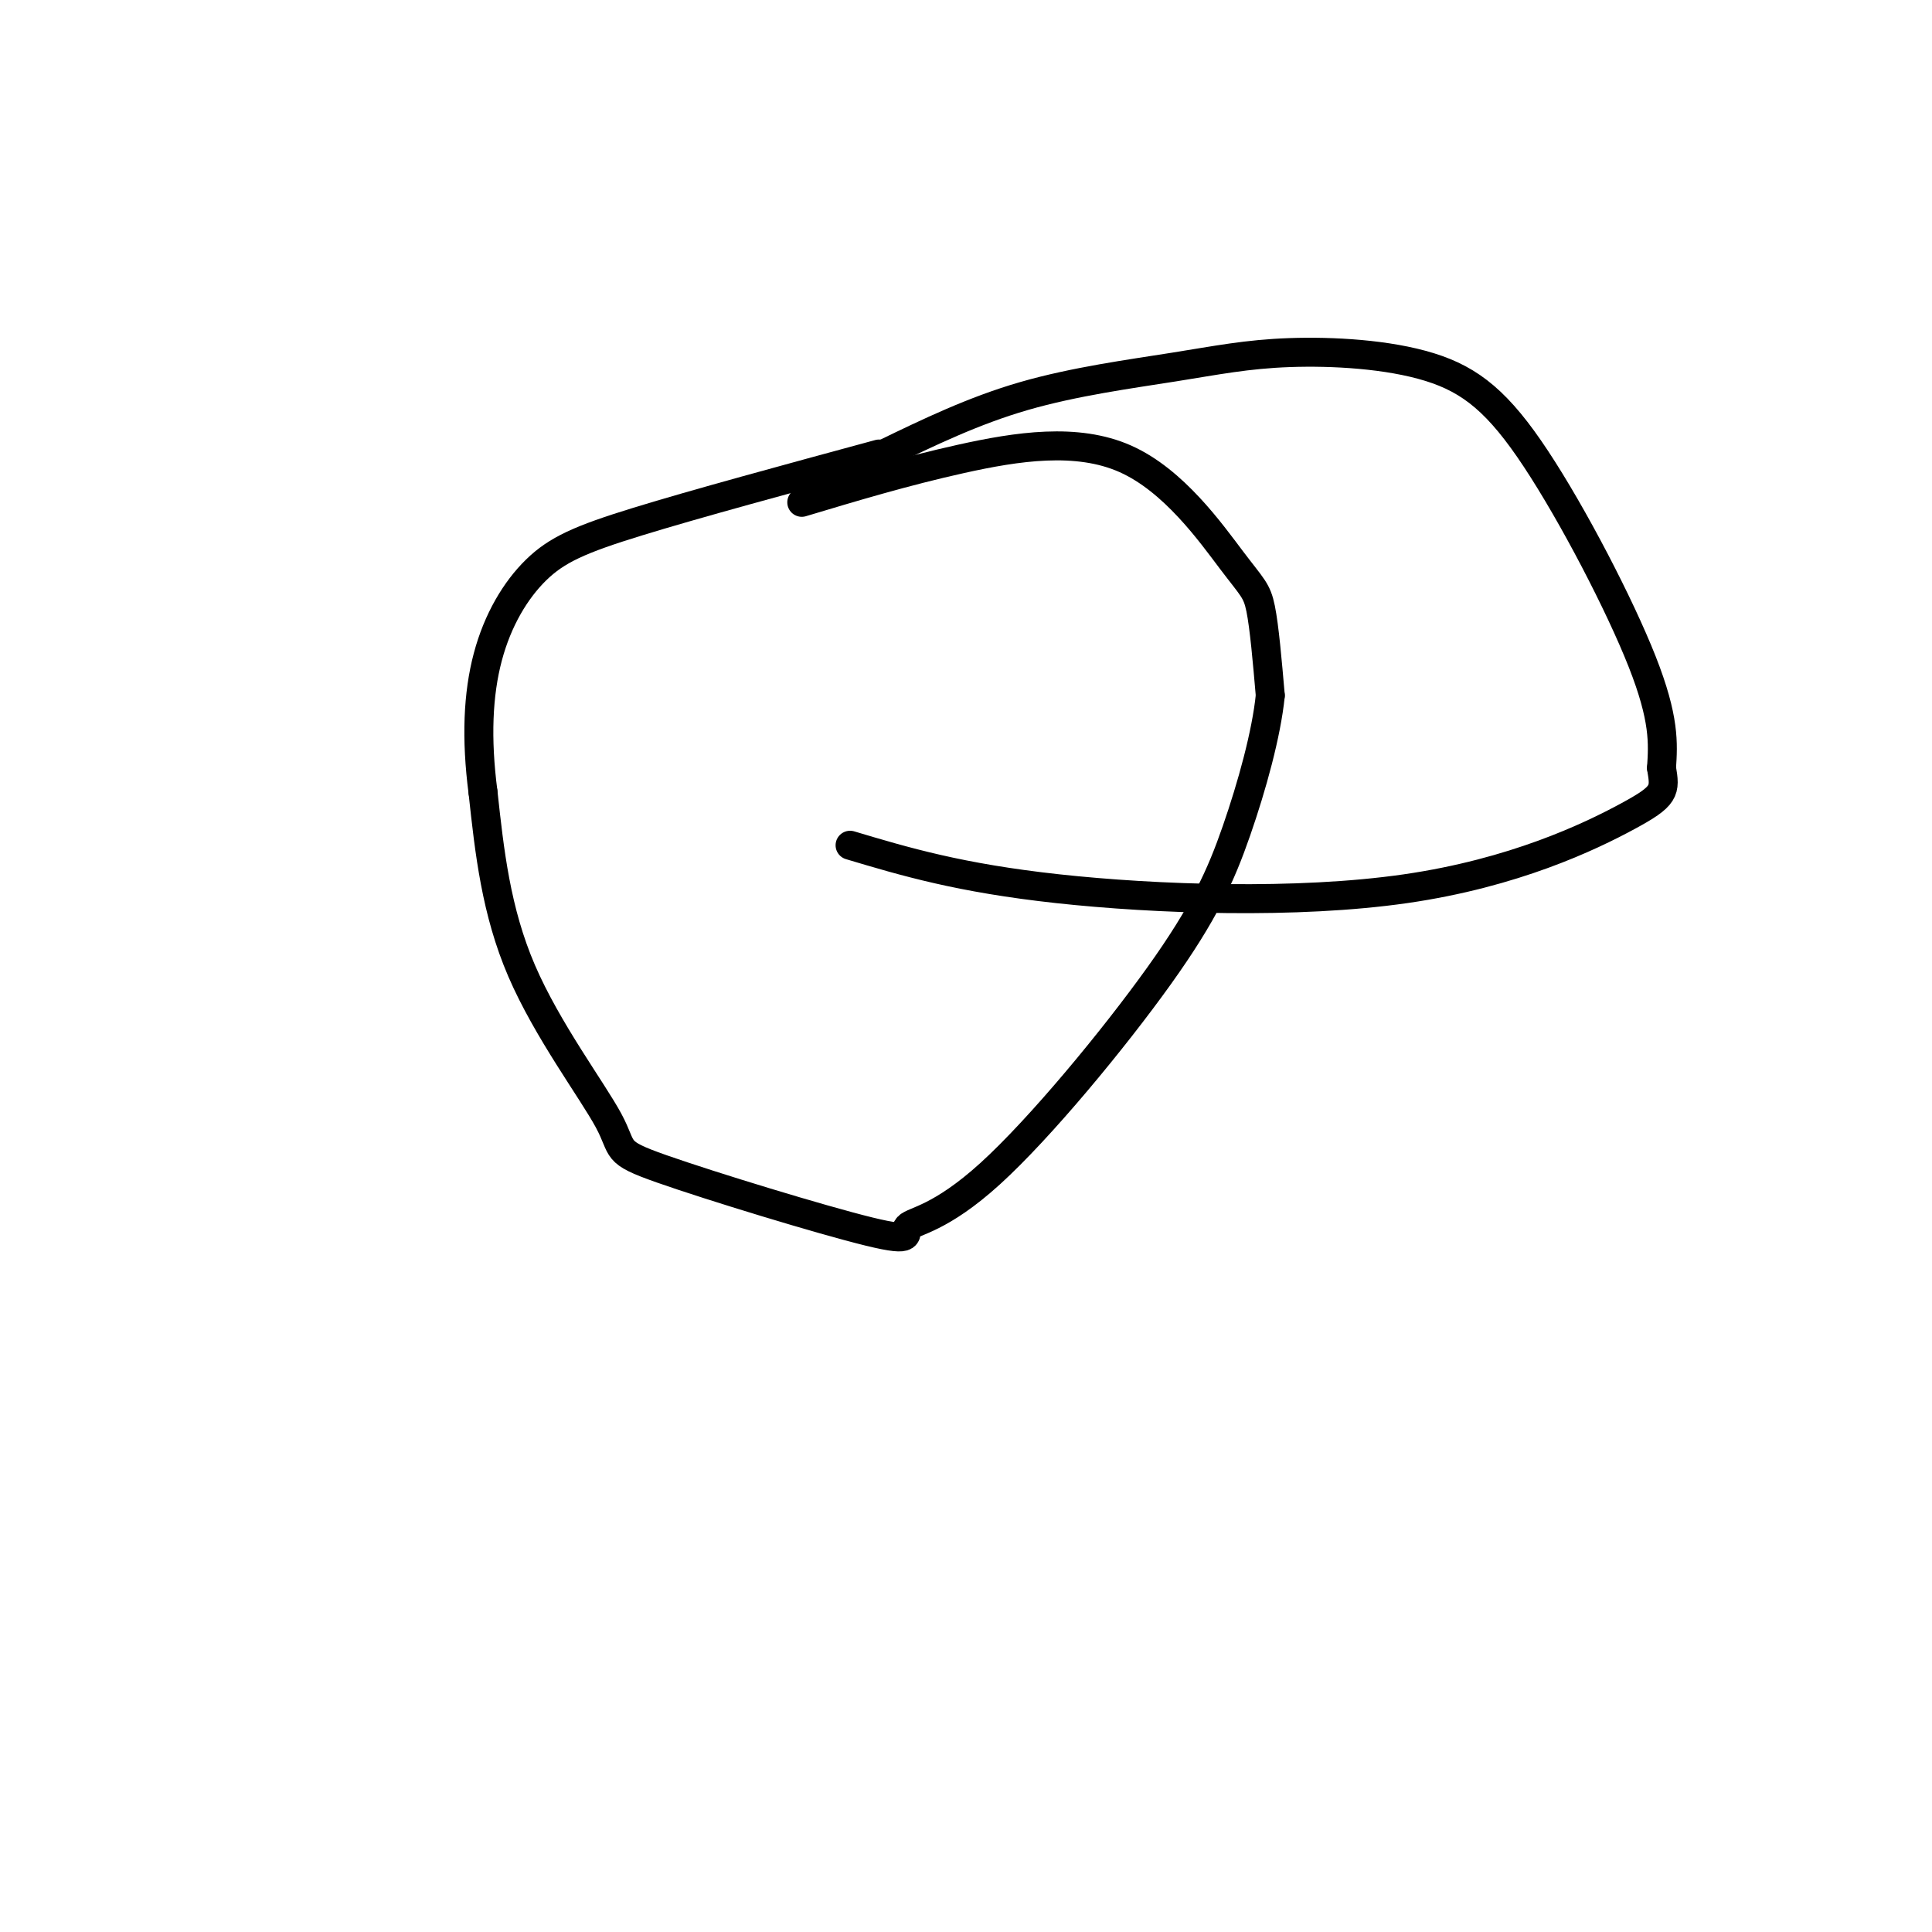 <svg viewBox='0 0 400 400' version='1.1' xmlns='http://www.w3.org/2000/svg' xmlns:xlink='http://www.w3.org/1999/xlink'><g fill='none' stroke='#000000' stroke-width='6' stroke-linecap='round' stroke-linejoin='round'><path d='M166,104c10.719,-3.219 21.439,-6.437 33,-9c11.561,-2.563 23.965,-4.470 34,0c10.035,4.470 17.702,15.319 22,21c4.298,5.681 5.228,6.195 6,10c0.772,3.805 1.386,10.903 2,18'/><path d='M263,144c-0.797,7.930 -3.788,18.753 -7,28c-3.212,9.247 -6.644,16.916 -16,30c-9.356,13.084 -24.634,31.584 -35,41c-10.366,9.416 -15.819,9.750 -17,11c-1.181,1.250 1.910,3.418 -8,1c-9.910,-2.418 -32.821,-9.421 -43,-13c-10.179,-3.579 -7.625,-3.733 -11,-10c-3.375,-6.267 -12.679,-18.648 -18,-31c-5.321,-12.352 -6.661,-24.676 -8,-37'/><path d='M100,164c-1.442,-11.089 -1.046,-20.313 1,-28c2.046,-7.687 5.743,-13.839 10,-18c4.257,-4.161 9.073,-6.332 21,-10c11.927,-3.668 30.963,-8.834 50,-14'/><path d='M183,94c9.274,-4.488 18.549,-8.976 29,-12c10.451,-3.024 22.079,-4.585 31,-6c8.921,-1.415 15.133,-2.686 24,-3c8.867,-0.314 20.387,0.328 29,3c8.613,2.672 14.319,7.373 22,19c7.681,11.627 17.337,30.179 22,42c4.663,11.821 4.331,16.910 4,22'/><path d='M344,159c0.810,4.788 0.836,5.758 -7,10c-7.836,4.242 -23.533,11.758 -46,15c-22.467,3.242 -51.705,2.212 -72,0c-20.295,-2.212 -31.648,-5.606 -43,-9'/></g>
</svg>